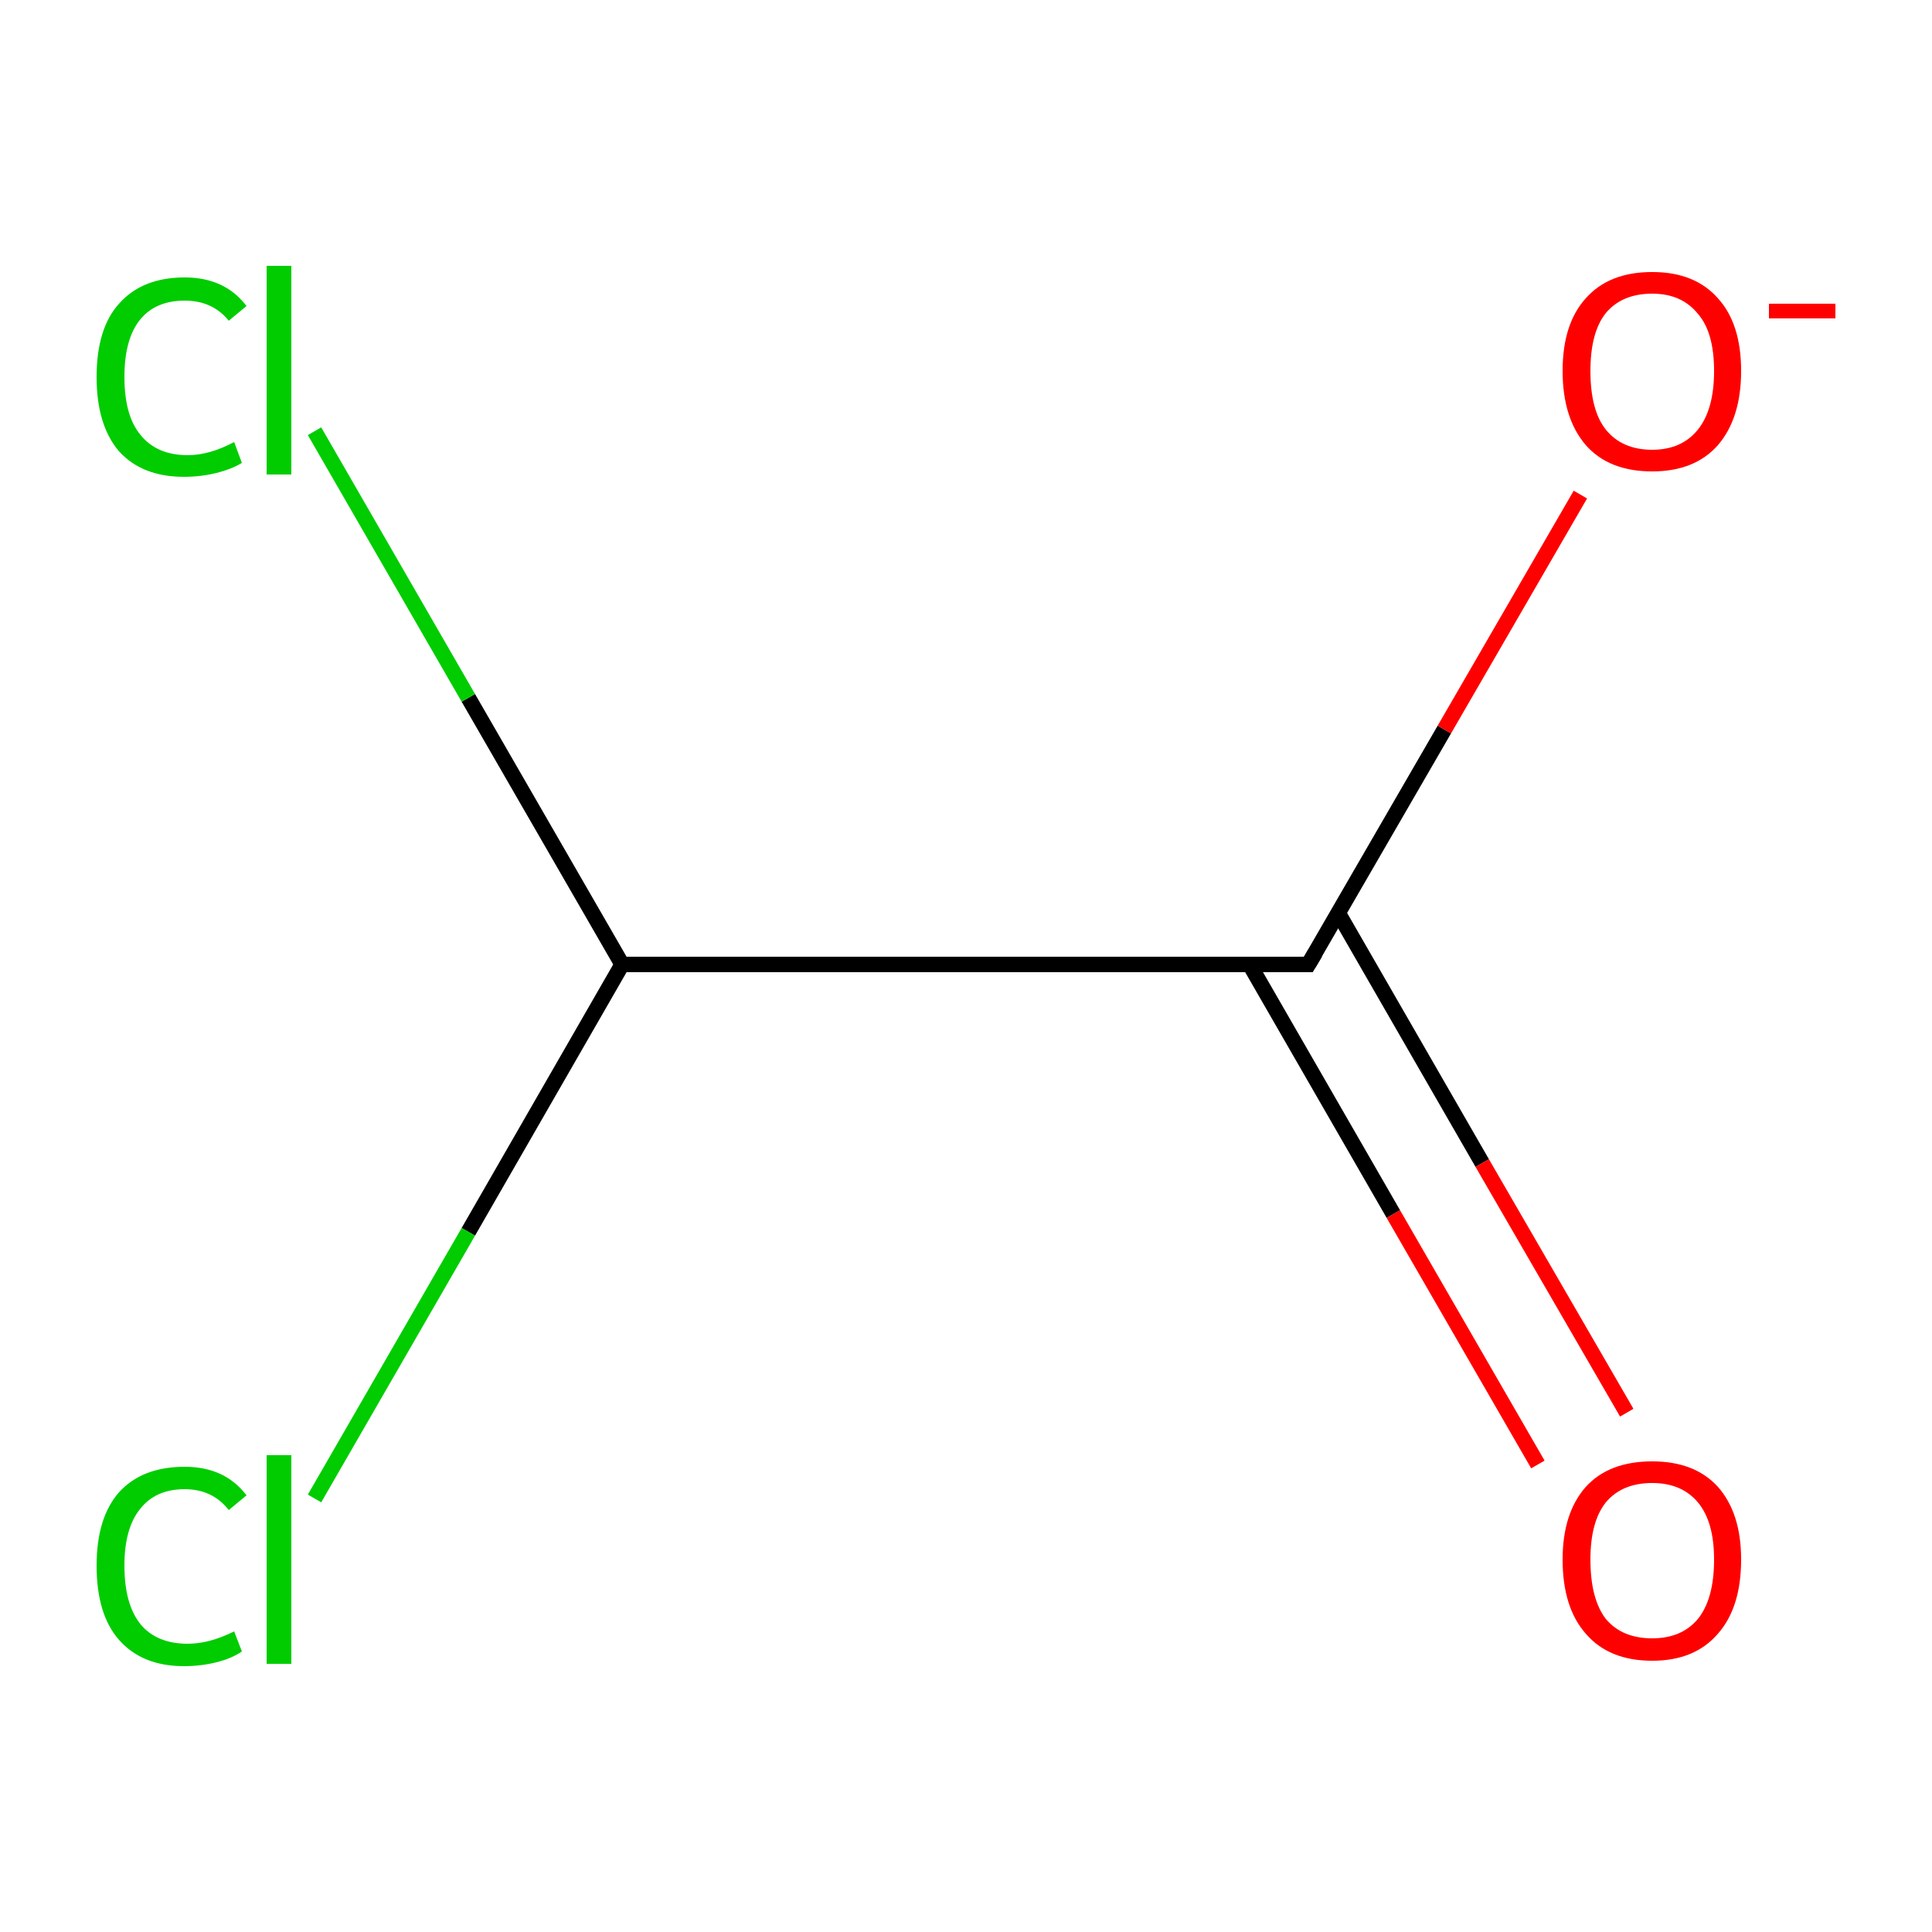 <?xml version='1.0' encoding='iso-8859-1'?>
<svg version='1.1' baseProfile='full'
              xmlns='http://www.w3.org/2000/svg'
                      xmlns:rdkit='http://www.rdkit.org/xml'
                      xmlns:xlink='http://www.w3.org/1999/xlink'
                  xml:space='preserve'
width='250px' height='250px' viewBox='0 0 250 250'>
<!-- END OF HEADER -->
<rect style='opacity:1.0;fill:#FFFFFF;stroke:none' width='250.0' height='250.0' x='0.0' y='0.0'> </rect>
<path class='bond-0 atom-0 atom-1' d='M 80.5,124.8 L 169.3,124.8' style='fill:none;fill-rule:evenodd;stroke:#000000;stroke-width:2.0px;stroke-linecap:butt;stroke-linejoin:miter;stroke-opacity:1' />
<path class='bond-1 atom-0 atom-2' d='M 80.5,124.8 L 60.6,90.3' style='fill:none;fill-rule:evenodd;stroke:#000000;stroke-width:2.0px;stroke-linecap:butt;stroke-linejoin:miter;stroke-opacity:1' />
<path class='bond-1 atom-0 atom-2' d='M 60.6,90.3 L 40.7,55.8' style='fill:none;fill-rule:evenodd;stroke:#00CC00;stroke-width:2.0px;stroke-linecap:butt;stroke-linejoin:miter;stroke-opacity:1' />
<path class='bond-2 atom-0 atom-3' d='M 80.5,124.8 L 60.6,159.4' style='fill:none;fill-rule:evenodd;stroke:#000000;stroke-width:2.0px;stroke-linecap:butt;stroke-linejoin:miter;stroke-opacity:1' />
<path class='bond-2 atom-0 atom-3' d='M 60.6,159.4 L 40.7,193.9' style='fill:none;fill-rule:evenodd;stroke:#00CC00;stroke-width:2.0px;stroke-linecap:butt;stroke-linejoin:miter;stroke-opacity:1' />
<path class='bond-3 atom-1 atom-4' d='M 161.7,124.8 L 180.3,157.1' style='fill:none;fill-rule:evenodd;stroke:#000000;stroke-width:2.0px;stroke-linecap:butt;stroke-linejoin:miter;stroke-opacity:1' />
<path class='bond-3 atom-1 atom-4' d='M 180.3,157.1 L 199.0,189.5' style='fill:none;fill-rule:evenodd;stroke:#FF0000;stroke-width:2.0px;stroke-linecap:butt;stroke-linejoin:miter;stroke-opacity:1' />
<path class='bond-3 atom-1 atom-4' d='M 173.2,118.2 L 191.8,150.5' style='fill:none;fill-rule:evenodd;stroke:#000000;stroke-width:2.0px;stroke-linecap:butt;stroke-linejoin:miter;stroke-opacity:1' />
<path class='bond-3 atom-1 atom-4' d='M 191.8,150.5 L 210.5,182.8' style='fill:none;fill-rule:evenodd;stroke:#FF0000;stroke-width:2.0px;stroke-linecap:butt;stroke-linejoin:miter;stroke-opacity:1' />
<path class='bond-4 atom-1 atom-5' d='M 169.3,124.8 L 186.9,94.4' style='fill:none;fill-rule:evenodd;stroke:#000000;stroke-width:2.0px;stroke-linecap:butt;stroke-linejoin:miter;stroke-opacity:1' />
<path class='bond-4 atom-1 atom-5' d='M 186.9,94.4 L 204.5,64.0' style='fill:none;fill-rule:evenodd;stroke:#FF0000;stroke-width:2.0px;stroke-linecap:butt;stroke-linejoin:miter;stroke-opacity:1' />
<path d='M 164.9,124.8 L 169.3,124.8 L 170.2,123.3' style='fill:none;stroke:#000000;stroke-width:2.0px;stroke-linecap:butt;stroke-linejoin:miter;stroke-opacity:1;' />
<path class='atom-2' d='M 12.5 48.8
Q 12.5 42.5, 15.4 39.3
Q 18.4 35.9, 23.9 35.9
Q 29.1 35.9, 31.9 39.6
L 29.6 41.5
Q 27.5 38.9, 23.9 38.9
Q 20.1 38.9, 18.1 41.4
Q 16.1 43.9, 16.1 48.8
Q 16.1 53.8, 18.2 56.3
Q 20.3 58.9, 24.3 58.9
Q 27.1 58.9, 30.3 57.2
L 31.3 59.9
Q 30.0 60.7, 28.0 61.2
Q 26.0 61.7, 23.8 61.7
Q 18.4 61.7, 15.4 58.4
Q 12.5 55.0, 12.5 48.8
' fill='#00CC00'/>
<path class='atom-2' d='M 34.5 34.4
L 37.7 34.4
L 37.7 61.4
L 34.5 61.4
L 34.5 34.4
' fill='#00CC00'/>
<path class='atom-3' d='M 12.5 202.6
Q 12.5 196.4, 15.4 193.1
Q 18.4 189.8, 23.9 189.8
Q 29.1 189.8, 31.9 193.5
L 29.6 195.4
Q 27.5 192.7, 23.9 192.7
Q 20.1 192.7, 18.1 195.3
Q 16.1 197.8, 16.1 202.6
Q 16.1 207.6, 18.2 210.2
Q 20.3 212.7, 24.3 212.7
Q 27.1 212.7, 30.3 211.1
L 31.3 213.7
Q 30.0 214.6, 28.0 215.1
Q 26.0 215.6, 23.8 215.6
Q 18.4 215.6, 15.4 212.2
Q 12.5 208.9, 12.5 202.6
' fill='#00CC00'/>
<path class='atom-3' d='M 34.5 188.3
L 37.7 188.3
L 37.7 215.3
L 34.5 215.3
L 34.5 188.3
' fill='#00CC00'/>
<path class='atom-4' d='M 202.2 201.8
Q 202.2 195.8, 205.2 192.4
Q 208.2 189.1, 213.8 189.1
Q 219.3 189.1, 222.3 192.4
Q 225.3 195.8, 225.3 201.8
Q 225.3 208.0, 222.3 211.4
Q 219.3 214.9, 213.8 214.9
Q 208.2 214.9, 205.2 211.4
Q 202.2 208.0, 202.2 201.8
M 213.8 212.0
Q 217.6 212.0, 219.7 209.5
Q 221.8 206.9, 221.8 201.8
Q 221.8 196.9, 219.7 194.4
Q 217.6 191.9, 213.8 191.9
Q 209.9 191.9, 207.8 194.4
Q 205.8 196.9, 205.8 201.8
Q 205.8 206.9, 207.8 209.5
Q 209.9 212.0, 213.8 212.0
' fill='#FF0000'/>
<path class='atom-5' d='M 202.2 48.0
Q 202.2 41.9, 205.2 38.6
Q 208.2 35.2, 213.8 35.2
Q 219.3 35.2, 222.3 38.6
Q 225.3 41.9, 225.3 48.0
Q 225.3 54.1, 222.3 57.6
Q 219.3 61.0, 213.8 61.0
Q 208.2 61.0, 205.2 57.6
Q 202.2 54.1, 202.2 48.0
M 213.8 58.2
Q 217.6 58.2, 219.7 55.6
Q 221.8 53.0, 221.8 48.0
Q 221.8 43.0, 219.7 40.6
Q 217.6 38.0, 213.8 38.0
Q 209.9 38.0, 207.8 40.5
Q 205.8 43.0, 205.8 48.0
Q 205.8 53.1, 207.8 55.6
Q 209.9 58.2, 213.8 58.2
' fill='#FF0000'/>
<path class='atom-5' d='M 228.9 39.3
L 237.5 39.3
L 237.5 41.2
L 228.9 41.2
L 228.9 39.3
' fill='#FF0000'/>
</svg>
